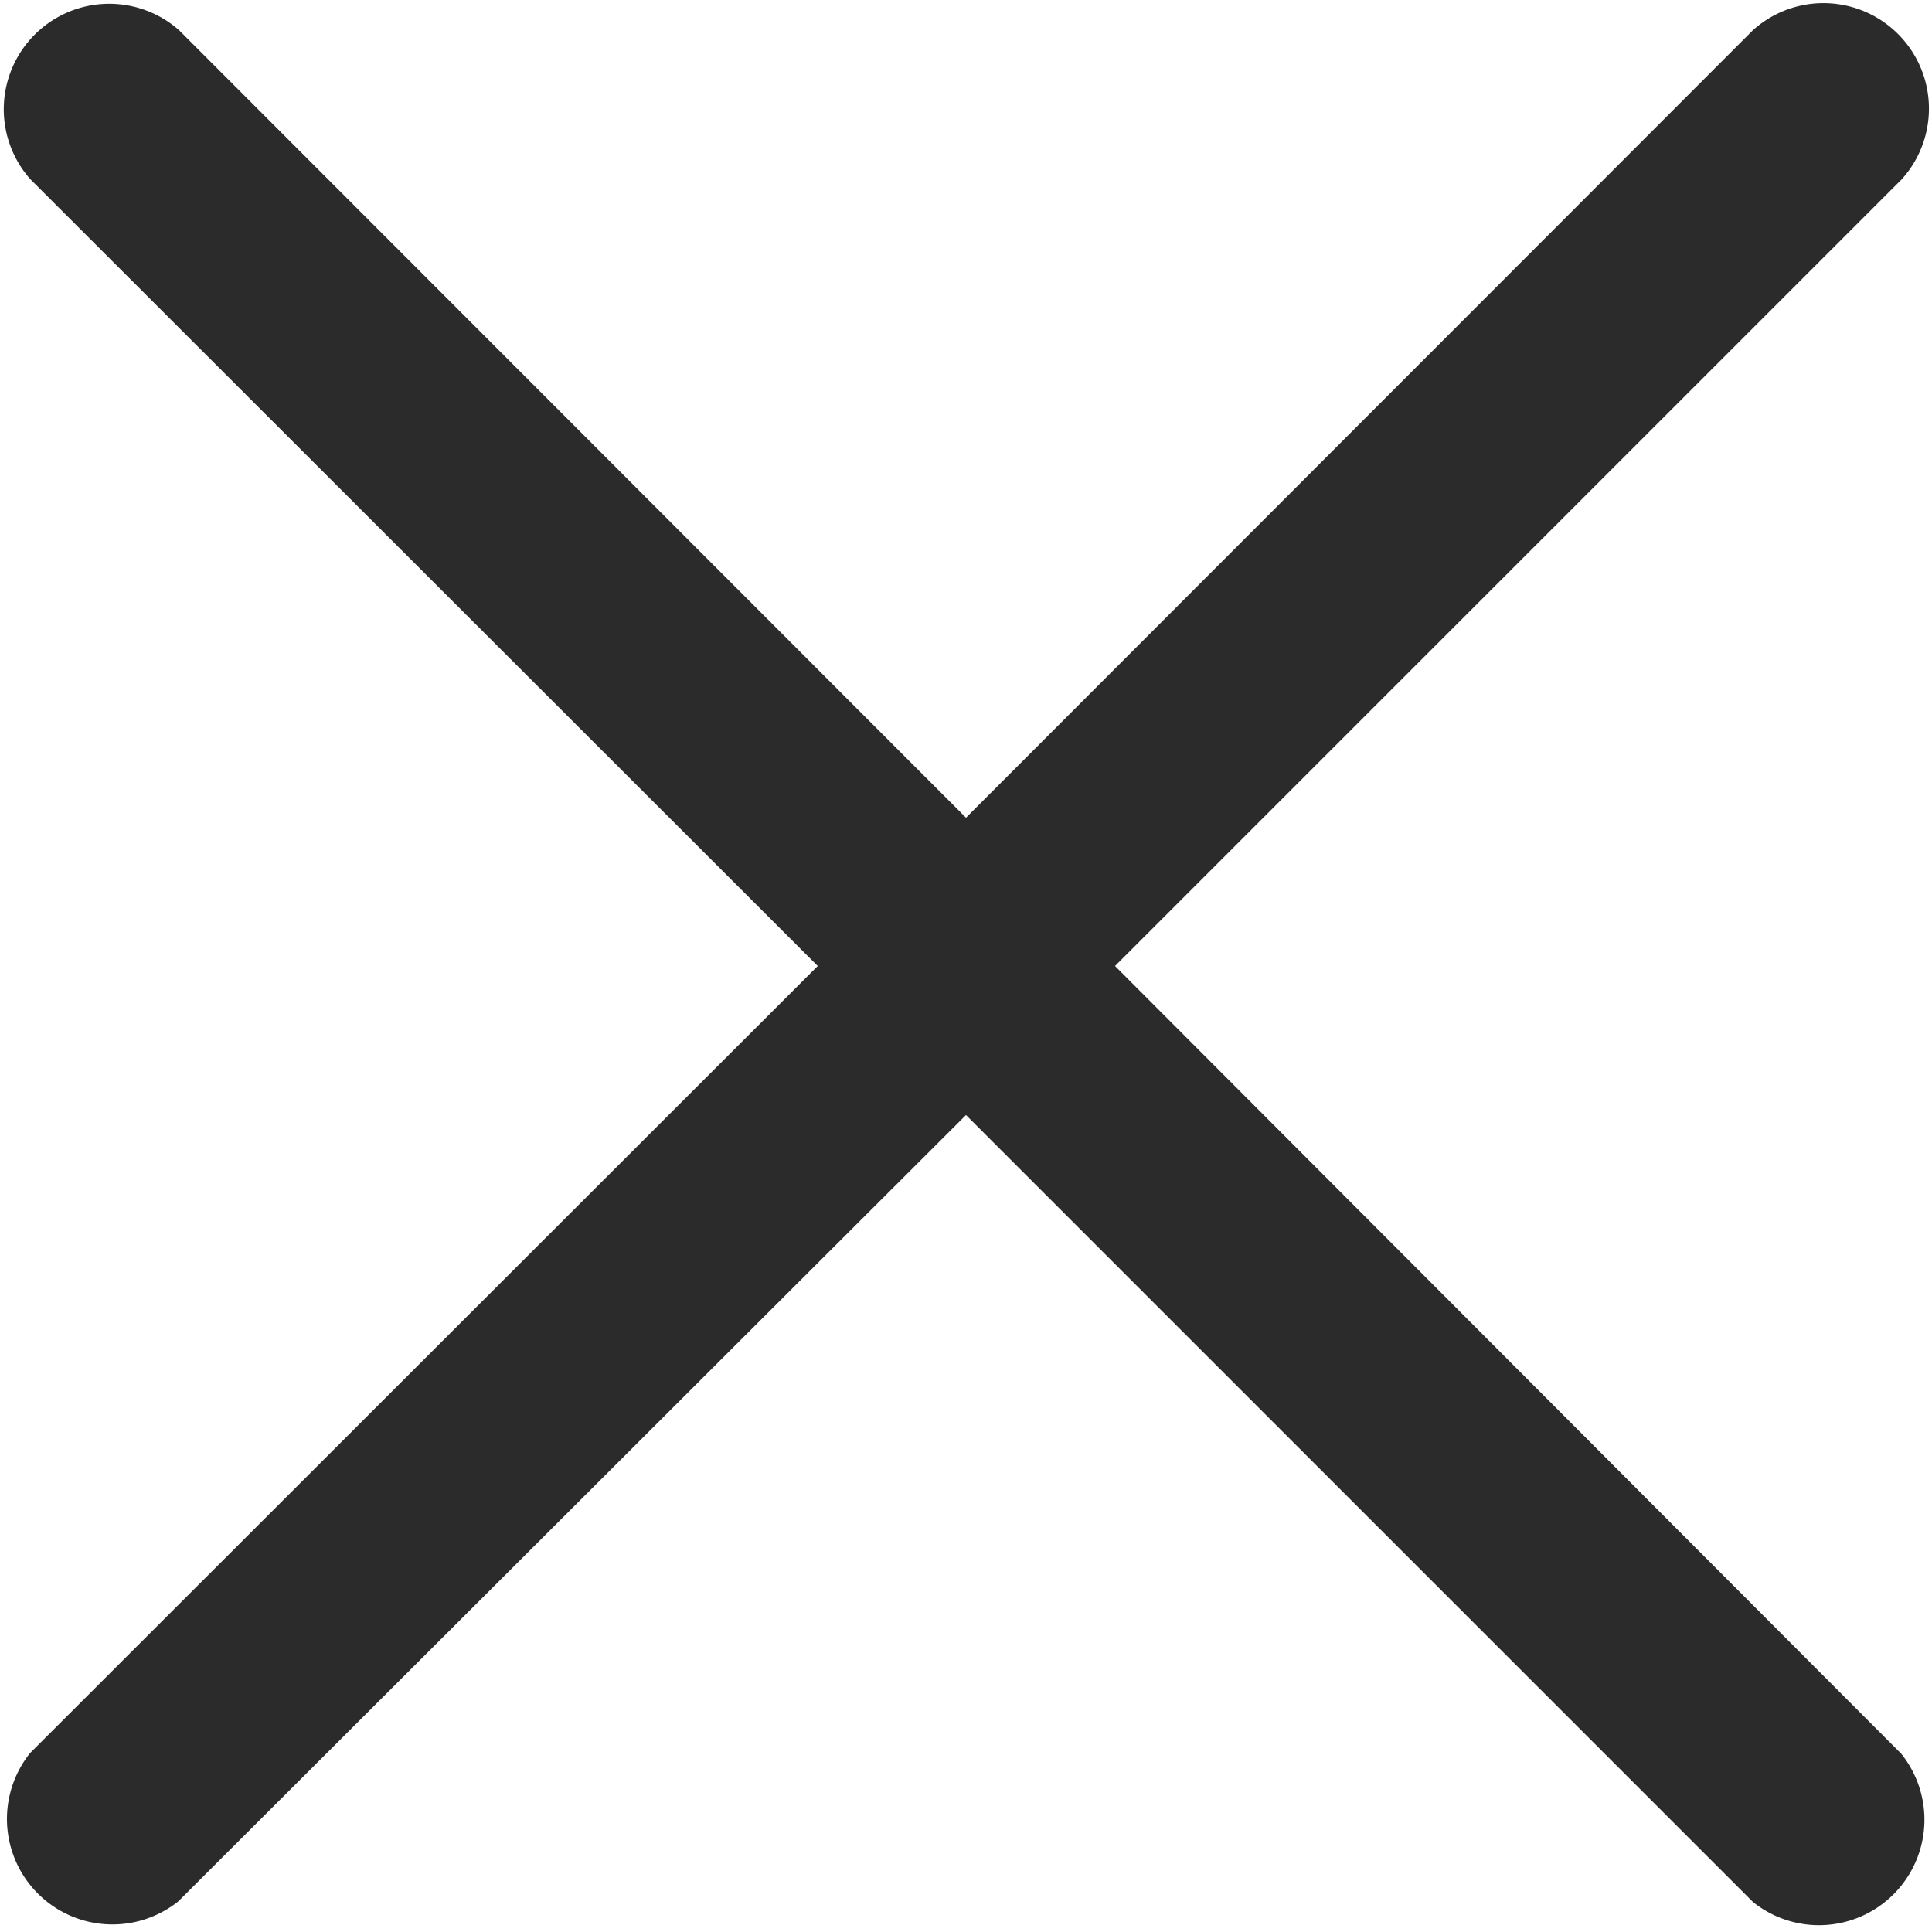 <svg xmlns="http://www.w3.org/2000/svg" width="12.822" height="12.822" viewBox="0 0 12.822 12.822">
  <path id="_4A" data-name="4A" d="M7.4,6.411l5.223-5.223A.7.7,0,0,0,11.634.2L6.411,5.427,1.188.2A.7.7,0,0,0,.2,1.188L5.427,6.411.2,11.634a.7.7,0,0,0,.984.984L6.411,7.4l5.223,5.223a.7.7,0,0,0,.984-.984L7.4,6.411" fill="#2b2b2b"/>
</svg>
